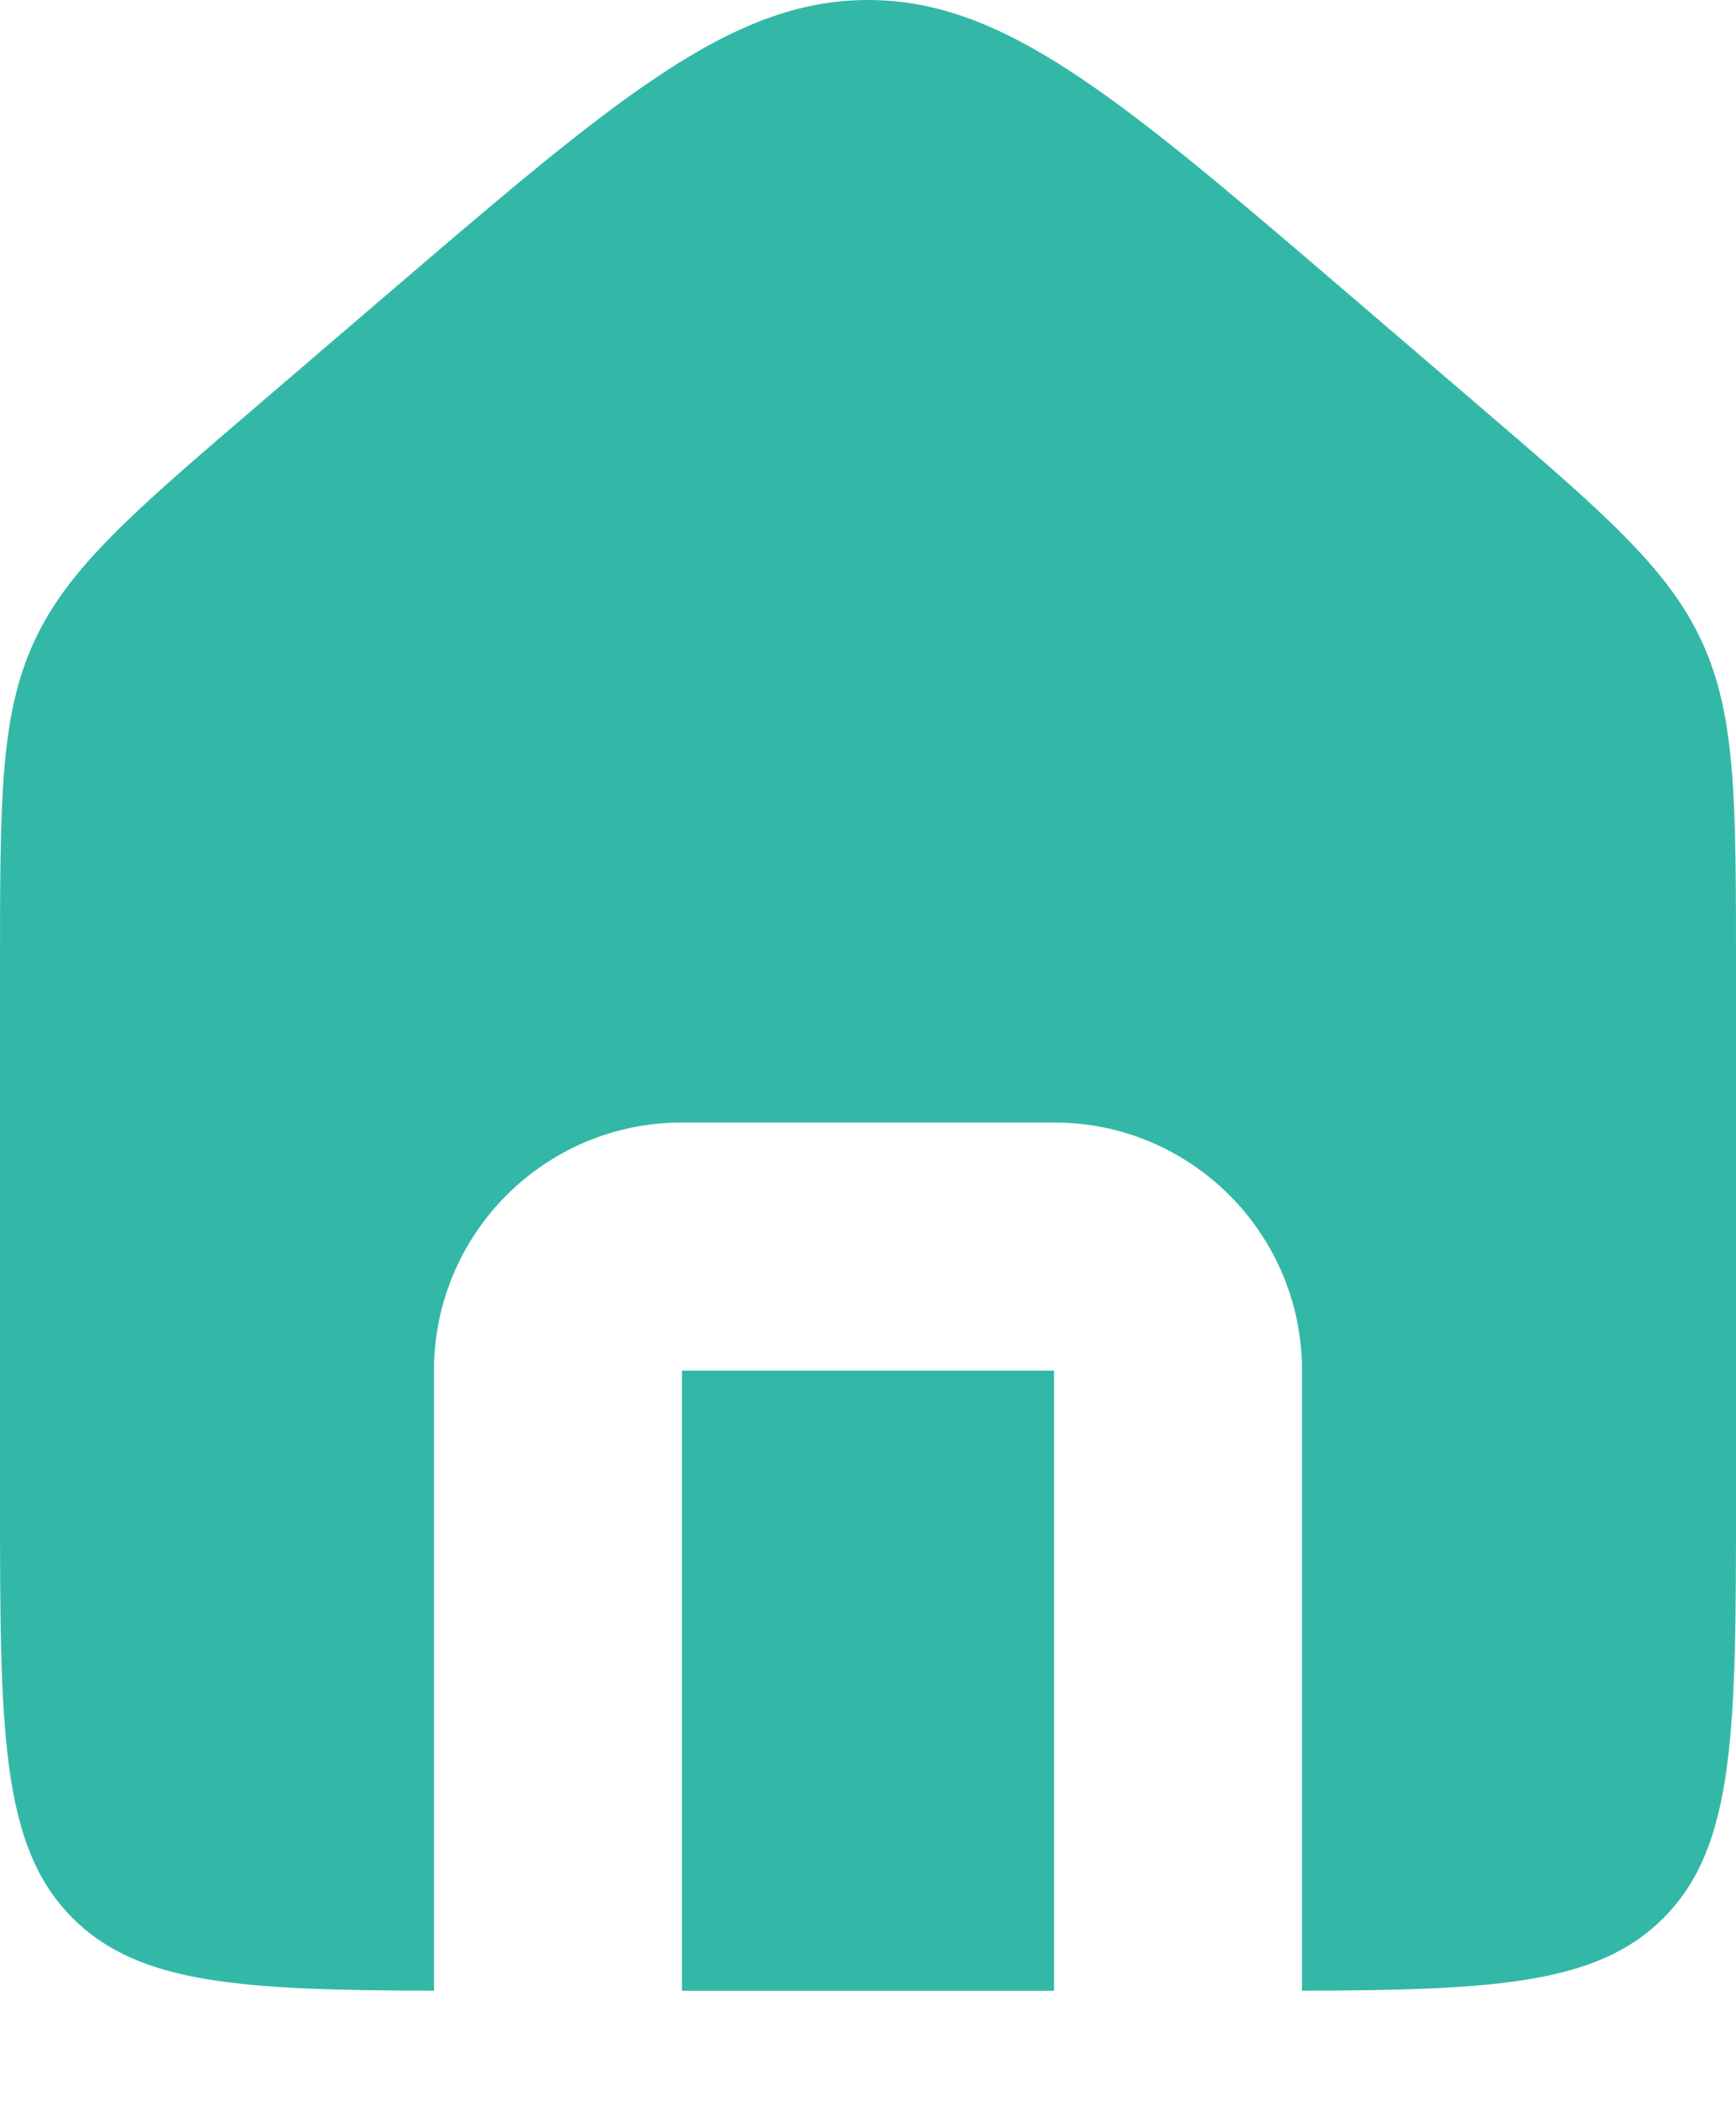 <svg width="14" height="17" viewBox="0 0 14 17" fill="none" xmlns="http://www.w3.org/2000/svg">
<path fill-rule="evenodd" clip-rule="evenodd" d="M0.274 5.175C0 5.772 0 6.451 0 7.808V12.049C0 13.934 0 14.877 0.586 15.463C1.117 15.995 1.943 16.044 3.5 16.048V11.049C3.5 9.944 4.395 9.049 5.5 9.049H8.5C9.605 9.049 10.5 9.944 10.5 11.049V16.048C12.057 16.044 12.883 15.995 13.414 15.463C14 14.877 14 13.934 14 12.049V7.808C14 6.451 14 5.772 13.726 5.175C13.451 4.578 12.936 4.136 11.905 3.253L10.905 2.396C9.041 0.799 8.11 0 7 0C5.89 0 4.959 0.799 3.095 2.396L2.095 3.253C1.064 4.136 0.549 4.578 0.274 5.175ZM8.5 16.049V11.049H5.5V16.049H8.5Z" fill="#33B8A8"/>
</svg>
